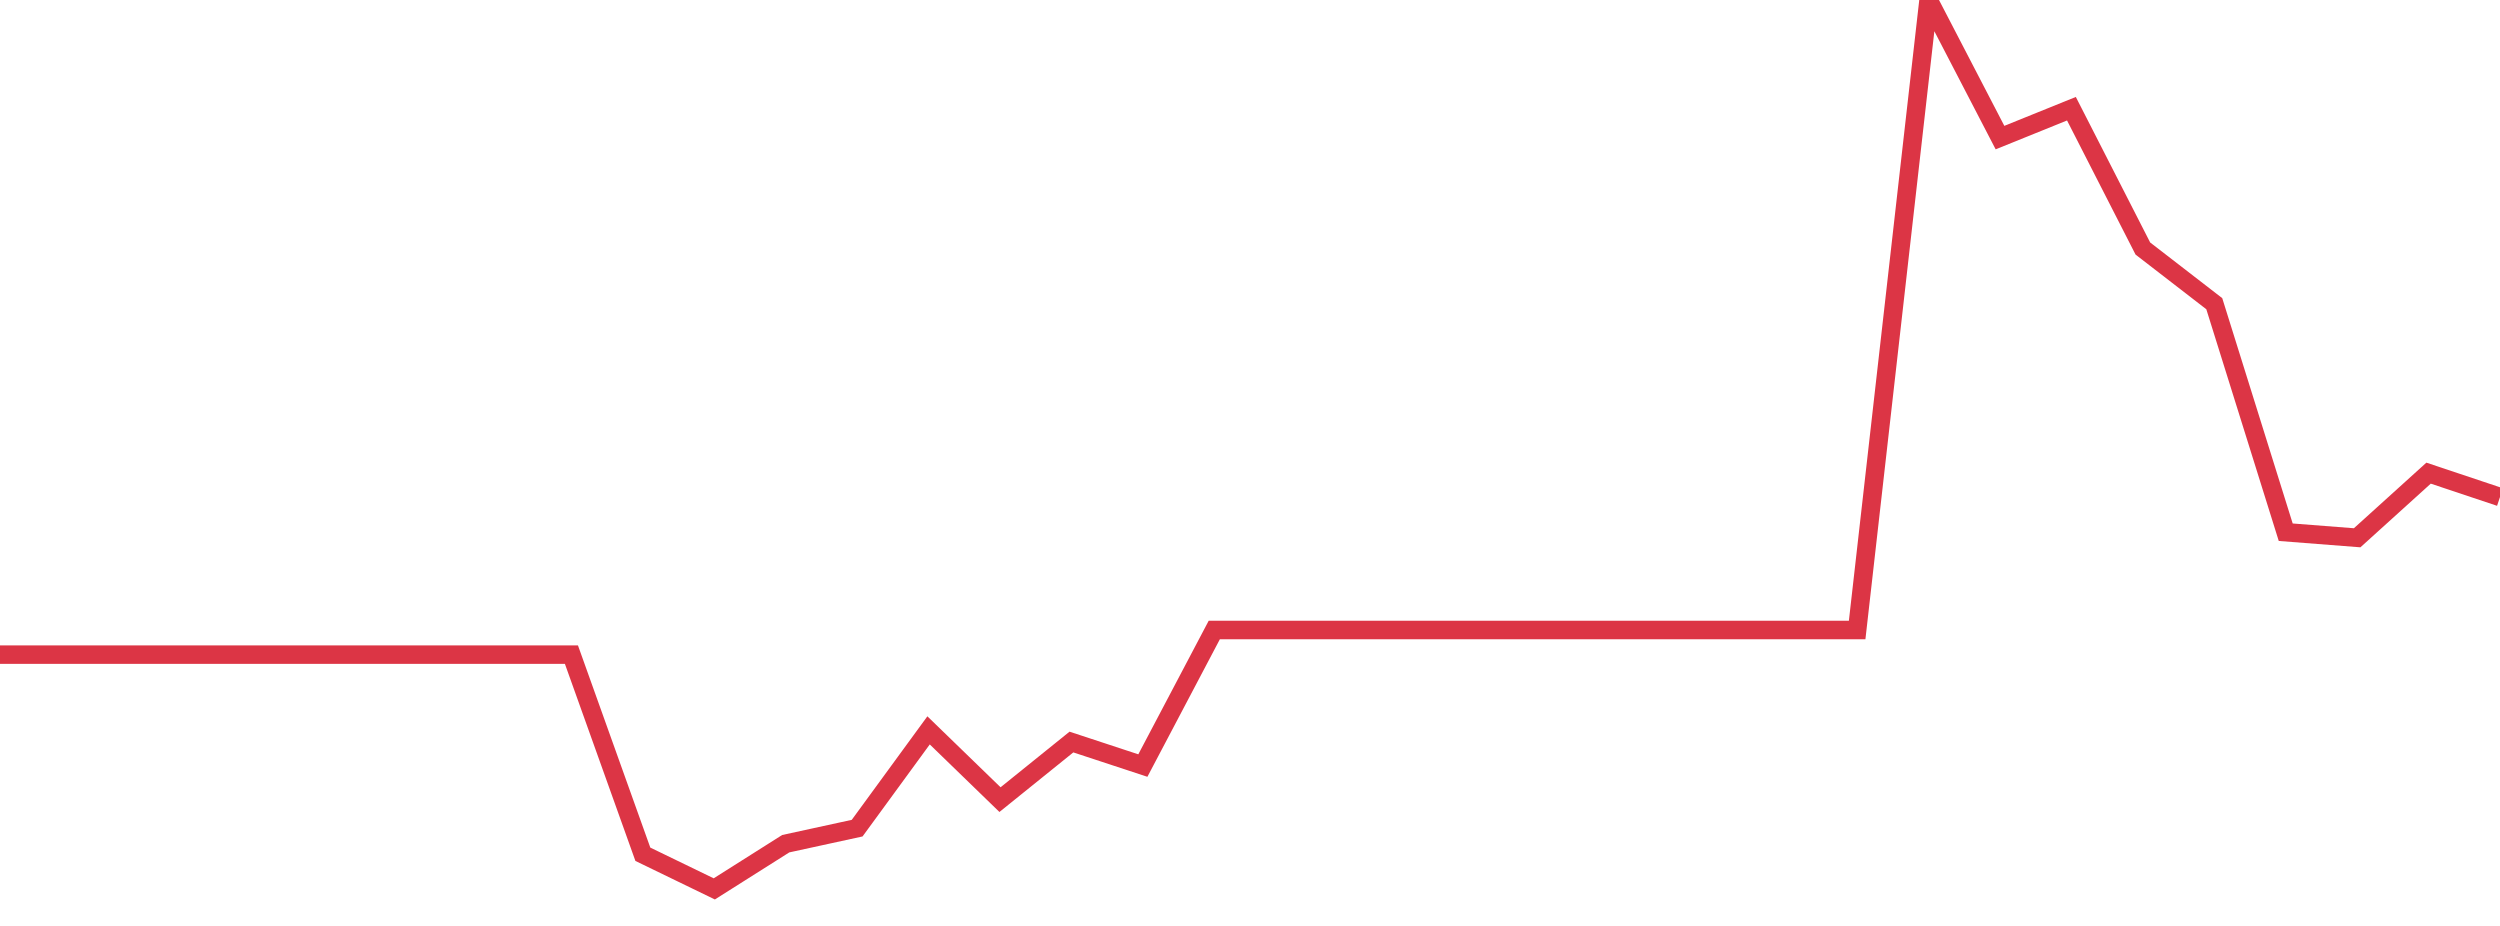 <?xml version="1.0" standalone="no"?>
<!DOCTYPE svg PUBLIC "-//W3C//DTD SVG 1.1//EN" "http://www.w3.org/Graphics/SVG/1.1/DTD/svg11.dtd">
<svg width="135" height="50" viewBox="0 0 135 50" preserveAspectRatio="none" class="sparkline" xmlns="http://www.w3.org/2000/svg"
xmlns:xlink="http://www.w3.org/1999/xlink"><path  class="sparkline--line" d="M 0 35.35 L 0 35.35 L 3.857 35.35 L 7.714 35.35 L 11.571 35.35 L 15.429 35.35 L 19.286 35.35 L 23.143 35.35 L 27 35.35 L 30.857 35.35 L 34.714 46.13 L 38.571 48 L 42.429 45.56 L 46.286 44.72 L 50.143 39.44 L 54 43.18 L 57.857 40.07 L 61.714 41.34 L 65.571 34.02 L 69.429 34.02 L 73.286 34.02 L 77.143 34.02 L 81 34.02 L 84.857 34.02 L 88.714 34.02 L 92.571 34.02 L 96.429 34.02 L 100.286 34.02 L 104.143 0 L 108 7.43 L 111.857 5.87 L 115.714 13.42 L 119.571 16.4 L 123.429 28.74 L 127.286 29.04 L 131.143 25.55 L 135 26.84" fill="none" stroke-width="1" stroke="#dc3545"></path></svg>